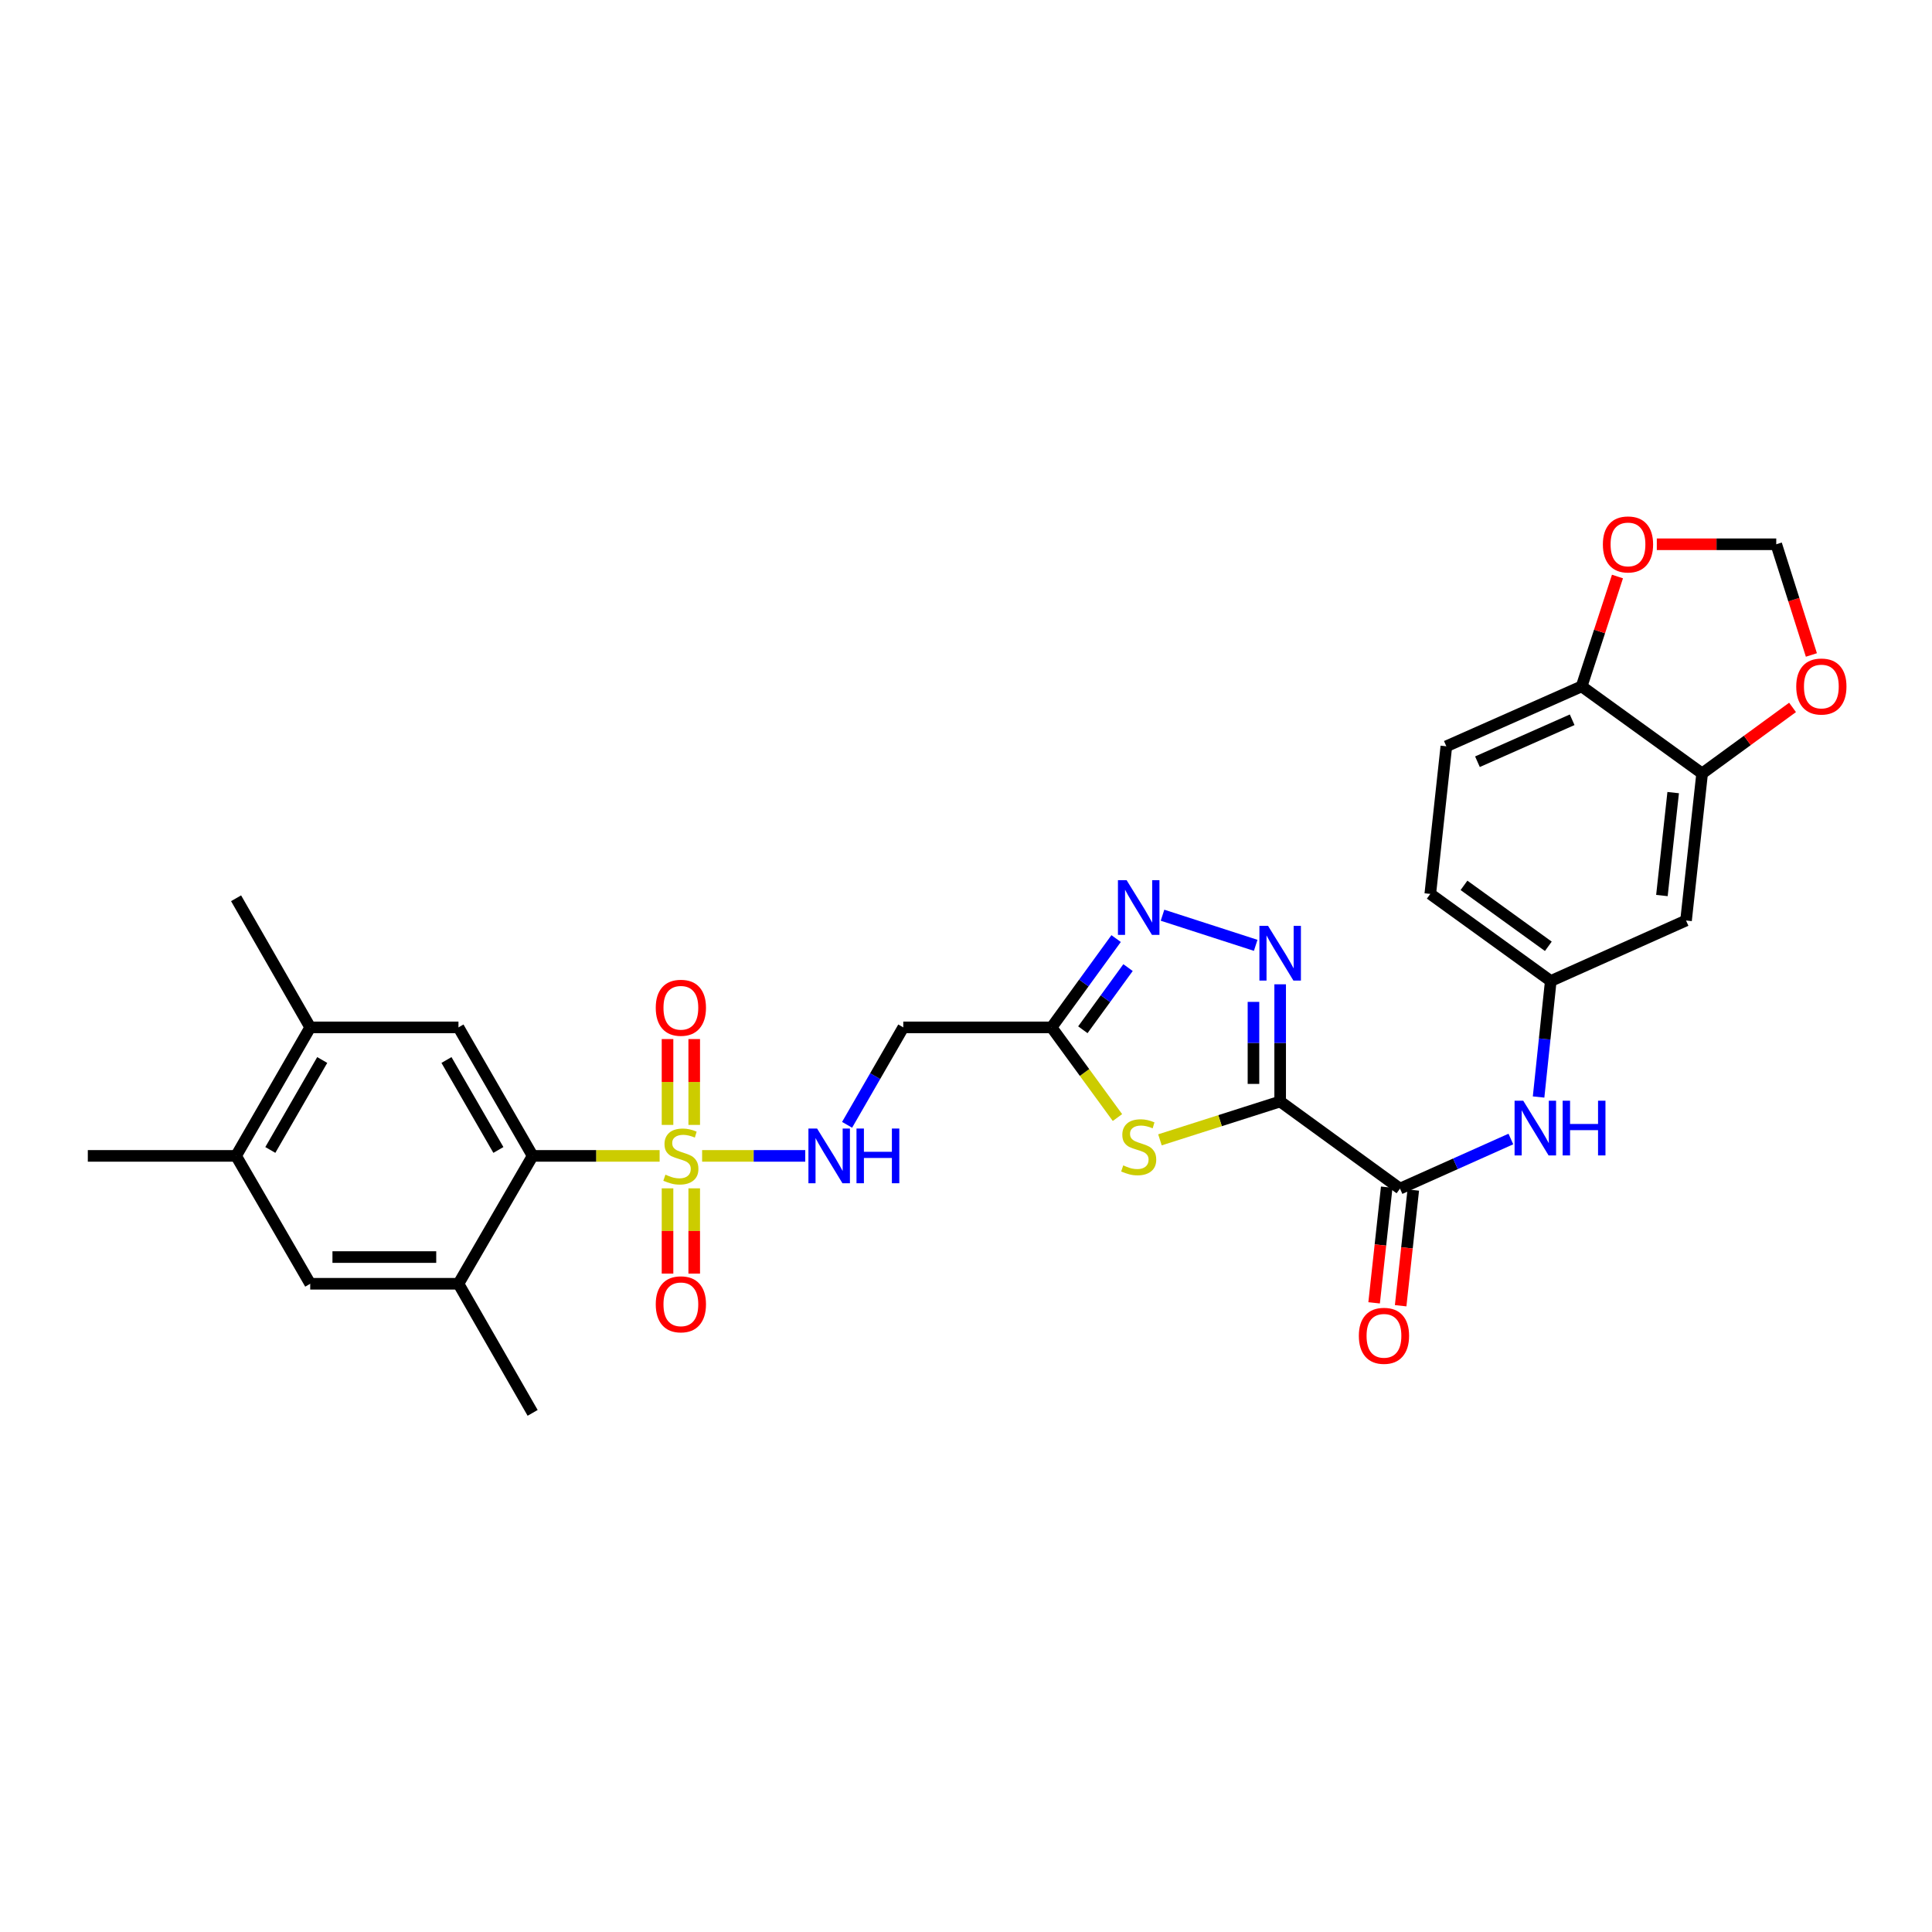 <?xml version='1.0' encoding='iso-8859-1'?>
<svg version='1.1' baseProfile='full'
              xmlns='http://www.w3.org/2000/svg'
                      xmlns:rdkit='http://www.rdkit.org/xml'
                      xmlns:xlink='http://www.w3.org/1999/xlink'
                  xml:space='preserve'
width='1000px' height='1000px' viewBox='0 0 1000 1000'>
<!-- END OF HEADER -->
<rect style='opacity:1.0;fill:#FFFFFF;stroke:none' width='1000' height='1000' x='0' y='0'> </rect>
<path class='bond-1' d='M 662.611,570.13 L 631.499,580.055' style='fill:none;fill-rule:evenodd;stroke:#000000;stroke-width:6px;stroke-linecap:butt;stroke-linejoin:miter;stroke-opacity:1' />
<path class='bond-1' d='M 631.499,580.055 L 600.388,589.979' style='fill:none;fill-rule:evenodd;stroke:#CCCC00;stroke-width:6px;stroke-linecap:butt;stroke-linejoin:miter;stroke-opacity:1' />
<path class='bond-2' d='M 662.611,570.13 L 662.611,539.802' style='fill:none;fill-rule:evenodd;stroke:#000000;stroke-width:6px;stroke-linecap:butt;stroke-linejoin:miter;stroke-opacity:1' />
<path class='bond-2' d='M 662.611,539.802 L 662.611,509.475' style='fill:none;fill-rule:evenodd;stroke:#0000FF;stroke-width:6px;stroke-linecap:butt;stroke-linejoin:miter;stroke-opacity:1' />
<path class='bond-2' d='M 648.794,561.032 L 648.794,539.802' style='fill:none;fill-rule:evenodd;stroke:#000000;stroke-width:6px;stroke-linecap:butt;stroke-linejoin:miter;stroke-opacity:1' />
<path class='bond-2' d='M 648.794,539.802 L 648.794,518.573' style='fill:none;fill-rule:evenodd;stroke:#0000FF;stroke-width:6px;stroke-linecap:butt;stroke-linejoin:miter;stroke-opacity:1' />
<path class='bond-6' d='M 662.611,570.13 L 724.636,615.221' style='fill:none;fill-rule:evenodd;stroke:#000000;stroke-width:6px;stroke-linecap:butt;stroke-linejoin:miter;stroke-opacity:1' />
<path class='bond-0' d='M 363.416,598.287 L 390.106,598.287' style='fill:none;fill-rule:evenodd;stroke:#CCCC00;stroke-width:6px;stroke-linecap:butt;stroke-linejoin:miter;stroke-opacity:1' />
<path class='bond-0' d='M 390.106,598.287 L 416.796,598.287' style='fill:none;fill-rule:evenodd;stroke:#0000FF;stroke-width:6px;stroke-linecap:butt;stroke-linejoin:miter;stroke-opacity:1' />
<path class='bond-3' d='M 341.419,598.287 L 308.555,598.287' style='fill:none;fill-rule:evenodd;stroke:#CCCC00;stroke-width:6px;stroke-linecap:butt;stroke-linejoin:miter;stroke-opacity:1' />
<path class='bond-3' d='M 308.555,598.287 L 275.692,598.287' style='fill:none;fill-rule:evenodd;stroke:#000000;stroke-width:6px;stroke-linecap:butt;stroke-linejoin:miter;stroke-opacity:1' />
<path class='bond-17' d='M 345.508,615.085 L 345.508,637.147' style='fill:none;fill-rule:evenodd;stroke:#CCCC00;stroke-width:6px;stroke-linecap:butt;stroke-linejoin:miter;stroke-opacity:1' />
<path class='bond-17' d='M 345.508,637.147 L 345.508,659.209' style='fill:none;fill-rule:evenodd;stroke:#FF0000;stroke-width:6px;stroke-linecap:butt;stroke-linejoin:miter;stroke-opacity:1' />
<path class='bond-17' d='M 359.326,615.085 L 359.326,637.147' style='fill:none;fill-rule:evenodd;stroke:#CCCC00;stroke-width:6px;stroke-linecap:butt;stroke-linejoin:miter;stroke-opacity:1' />
<path class='bond-17' d='M 359.326,637.147 L 359.326,659.209' style='fill:none;fill-rule:evenodd;stroke:#FF0000;stroke-width:6px;stroke-linecap:butt;stroke-linejoin:miter;stroke-opacity:1' />
<path class='bond-18' d='M 359.326,582.248 L 359.326,560.032' style='fill:none;fill-rule:evenodd;stroke:#CCCC00;stroke-width:6px;stroke-linecap:butt;stroke-linejoin:miter;stroke-opacity:1' />
<path class='bond-18' d='M 359.326,560.032 L 359.326,537.816' style='fill:none;fill-rule:evenodd;stroke:#FF0000;stroke-width:6px;stroke-linecap:butt;stroke-linejoin:miter;stroke-opacity:1' />
<path class='bond-18' d='M 345.508,582.248 L 345.508,560.032' style='fill:none;fill-rule:evenodd;stroke:#CCCC00;stroke-width:6px;stroke-linecap:butt;stroke-linejoin:miter;stroke-opacity:1' />
<path class='bond-18' d='M 345.508,560.032 L 345.508,537.816' style='fill:none;fill-rule:evenodd;stroke:#FF0000;stroke-width:6px;stroke-linecap:butt;stroke-linejoin:miter;stroke-opacity:1' />
<path class='bond-4' d='M 578.395,578.445 L 561.345,555.108' style='fill:none;fill-rule:evenodd;stroke:#CCCC00;stroke-width:6px;stroke-linecap:butt;stroke-linejoin:miter;stroke-opacity:1' />
<path class='bond-4' d='M 561.345,555.108 L 544.295,531.771' style='fill:none;fill-rule:evenodd;stroke:#000000;stroke-width:6px;stroke-linecap:butt;stroke-linejoin:miter;stroke-opacity:1' />
<path class='bond-5' d='M 649.947,489.304 L 601.717,473.716' style='fill:none;fill-rule:evenodd;stroke:#0000FF;stroke-width:6px;stroke-linecap:butt;stroke-linejoin:miter;stroke-opacity:1' />
<path class='bond-8' d='M 275.692,598.287 L 237.302,531.771' style='fill:none;fill-rule:evenodd;stroke:#000000;stroke-width:6px;stroke-linecap:butt;stroke-linejoin:miter;stroke-opacity:1' />
<path class='bond-8' d='M 257.966,595.216 L 231.093,548.655' style='fill:none;fill-rule:evenodd;stroke:#000000;stroke-width:6px;stroke-linecap:butt;stroke-linejoin:miter;stroke-opacity:1' />
<path class='bond-9' d='M 275.692,598.287 L 237.302,664.472' style='fill:none;fill-rule:evenodd;stroke:#000000;stroke-width:6px;stroke-linecap:butt;stroke-linejoin:miter;stroke-opacity:1' />
<path class='bond-11' d='M 544.295,531.771 L 467.539,531.771' style='fill:none;fill-rule:evenodd;stroke:#000000;stroke-width:6px;stroke-linecap:butt;stroke-linejoin:miter;stroke-opacity:1' />
<path class='bond-30' d='M 544.295,531.771 L 560.998,508.789' style='fill:none;fill-rule:evenodd;stroke:#000000;stroke-width:6px;stroke-linecap:butt;stroke-linejoin:miter;stroke-opacity:1' />
<path class='bond-30' d='M 560.998,508.789 L 577.701,485.808' style='fill:none;fill-rule:evenodd;stroke:#0000FF;stroke-width:6px;stroke-linecap:butt;stroke-linejoin:miter;stroke-opacity:1' />
<path class='bond-30' d='M 560.483,533 L 572.175,516.913' style='fill:none;fill-rule:evenodd;stroke:#000000;stroke-width:6px;stroke-linecap:butt;stroke-linejoin:miter;stroke-opacity:1' />
<path class='bond-30' d='M 572.175,516.913 L 583.868,500.826' style='fill:none;fill-rule:evenodd;stroke:#0000FF;stroke-width:6px;stroke-linecap:butt;stroke-linejoin:miter;stroke-opacity:1' />
<path class='bond-10' d='M 724.636,615.221 L 753.33,602.385' style='fill:none;fill-rule:evenodd;stroke:#000000;stroke-width:6px;stroke-linecap:butt;stroke-linejoin:miter;stroke-opacity:1' />
<path class='bond-10' d='M 753.33,602.385 L 782.025,589.548' style='fill:none;fill-rule:evenodd;stroke:#0000FF;stroke-width:6px;stroke-linecap:butt;stroke-linejoin:miter;stroke-opacity:1' />
<path class='bond-24' d='M 717.768,614.472 L 714.504,644.41' style='fill:none;fill-rule:evenodd;stroke:#000000;stroke-width:6px;stroke-linecap:butt;stroke-linejoin:miter;stroke-opacity:1' />
<path class='bond-24' d='M 714.504,644.41 L 711.24,674.349' style='fill:none;fill-rule:evenodd;stroke:#FF0000;stroke-width:6px;stroke-linecap:butt;stroke-linejoin:miter;stroke-opacity:1' />
<path class='bond-24' d='M 731.504,615.969 L 728.24,645.908' style='fill:none;fill-rule:evenodd;stroke:#000000;stroke-width:6px;stroke-linecap:butt;stroke-linejoin:miter;stroke-opacity:1' />
<path class='bond-24' d='M 728.24,645.908 L 724.976,675.847' style='fill:none;fill-rule:evenodd;stroke:#FF0000;stroke-width:6px;stroke-linecap:butt;stroke-linejoin:miter;stroke-opacity:1' />
<path class='bond-7' d='M 438.453,582.207 L 452.996,556.989' style='fill:none;fill-rule:evenodd;stroke:#0000FF;stroke-width:6px;stroke-linecap:butt;stroke-linejoin:miter;stroke-opacity:1' />
<path class='bond-7' d='M 452.996,556.989 L 467.539,531.771' style='fill:none;fill-rule:evenodd;stroke:#000000;stroke-width:6px;stroke-linecap:butt;stroke-linejoin:miter;stroke-opacity:1' />
<path class='bond-13' d='M 237.302,531.771 L 160.569,531.771' style='fill:none;fill-rule:evenodd;stroke:#000000;stroke-width:6px;stroke-linecap:butt;stroke-linejoin:miter;stroke-opacity:1' />
<path class='bond-14' d='M 237.302,664.472 L 160.569,664.472' style='fill:none;fill-rule:evenodd;stroke:#000000;stroke-width:6px;stroke-linecap:butt;stroke-linejoin:miter;stroke-opacity:1' />
<path class='bond-14' d='M 225.792,650.655 L 172.079,650.655' style='fill:none;fill-rule:evenodd;stroke:#000000;stroke-width:6px;stroke-linecap:butt;stroke-linejoin:miter;stroke-opacity:1' />
<path class='bond-27' d='M 237.302,664.472 L 275.692,731.303' style='fill:none;fill-rule:evenodd;stroke:#000000;stroke-width:6px;stroke-linecap:butt;stroke-linejoin:miter;stroke-opacity:1' />
<path class='bond-21' d='M 796.37,567.812 L 799.522,537.79' style='fill:none;fill-rule:evenodd;stroke:#0000FF;stroke-width:6px;stroke-linecap:butt;stroke-linejoin:miter;stroke-opacity:1' />
<path class='bond-21' d='M 799.522,537.79 L 802.674,507.767' style='fill:none;fill-rule:evenodd;stroke:#000000;stroke-width:6px;stroke-linecap:butt;stroke-linejoin:miter;stroke-opacity:1' />
<path class='bond-12' d='M 881.019,400.336 L 872.69,476.447' style='fill:none;fill-rule:evenodd;stroke:#000000;stroke-width:6px;stroke-linecap:butt;stroke-linejoin:miter;stroke-opacity:1' />
<path class='bond-12' d='M 866.034,410.25 L 860.204,463.528' style='fill:none;fill-rule:evenodd;stroke:#000000;stroke-width:6px;stroke-linecap:butt;stroke-linejoin:miter;stroke-opacity:1' />
<path class='bond-20' d='M 881.019,400.336 L 904.419,383.244' style='fill:none;fill-rule:evenodd;stroke:#000000;stroke-width:6px;stroke-linecap:butt;stroke-linejoin:miter;stroke-opacity:1' />
<path class='bond-20' d='M 904.419,383.244 L 927.819,366.152' style='fill:none;fill-rule:evenodd;stroke:#FF0000;stroke-width:6px;stroke-linecap:butt;stroke-linejoin:miter;stroke-opacity:1' />
<path class='bond-31' d='M 881.019,400.336 L 818.656,355.261' style='fill:none;fill-rule:evenodd;stroke:#000000;stroke-width:6px;stroke-linecap:butt;stroke-linejoin:miter;stroke-opacity:1' />
<path class='bond-28' d='M 160.569,531.771 L 122.195,464.941' style='fill:none;fill-rule:evenodd;stroke:#000000;stroke-width:6px;stroke-linecap:butt;stroke-linejoin:miter;stroke-opacity:1' />
<path class='bond-33' d='M 160.569,531.771 L 122.195,598.287' style='fill:none;fill-rule:evenodd;stroke:#000000;stroke-width:6px;stroke-linecap:butt;stroke-linejoin:miter;stroke-opacity:1' />
<path class='bond-33' d='M 166.782,548.653 L 139.92,595.214' style='fill:none;fill-rule:evenodd;stroke:#000000;stroke-width:6px;stroke-linecap:butt;stroke-linejoin:miter;stroke-opacity:1' />
<path class='bond-16' d='M 160.569,664.472 L 122.195,598.287' style='fill:none;fill-rule:evenodd;stroke:#000000;stroke-width:6px;stroke-linecap:butt;stroke-linejoin:miter;stroke-opacity:1' />
<path class='bond-15' d='M 872.69,476.447 L 802.674,507.767' style='fill:none;fill-rule:evenodd;stroke:#000000;stroke-width:6px;stroke-linecap:butt;stroke-linejoin:miter;stroke-opacity:1' />
<path class='bond-29' d='M 122.195,598.287 L 45.455,598.287' style='fill:none;fill-rule:evenodd;stroke:#000000;stroke-width:6px;stroke-linecap:butt;stroke-linejoin:miter;stroke-opacity:1' />
<path class='bond-19' d='M 818.656,355.261 L 748.625,386.288' style='fill:none;fill-rule:evenodd;stroke:#000000;stroke-width:6px;stroke-linecap:butt;stroke-linejoin:miter;stroke-opacity:1' />
<path class='bond-19' d='M 813.749,372.548 L 764.727,394.267' style='fill:none;fill-rule:evenodd;stroke:#000000;stroke-width:6px;stroke-linecap:butt;stroke-linejoin:miter;stroke-opacity:1' />
<path class='bond-22' d='M 818.656,355.261 L 827.928,326.834' style='fill:none;fill-rule:evenodd;stroke:#000000;stroke-width:6px;stroke-linecap:butt;stroke-linejoin:miter;stroke-opacity:1' />
<path class='bond-22' d='M 827.928,326.834 L 837.2,298.407' style='fill:none;fill-rule:evenodd;stroke:#FF0000;stroke-width:6px;stroke-linecap:butt;stroke-linejoin:miter;stroke-opacity:1' />
<path class='bond-23' d='M 937.572,339.012 L 928.479,310.362' style='fill:none;fill-rule:evenodd;stroke:#FF0000;stroke-width:6px;stroke-linecap:butt;stroke-linejoin:miter;stroke-opacity:1' />
<path class='bond-23' d='M 928.479,310.362 L 919.385,281.713' style='fill:none;fill-rule:evenodd;stroke:#000000;stroke-width:6px;stroke-linecap:butt;stroke-linejoin:miter;stroke-opacity:1' />
<path class='bond-26' d='M 802.674,507.767 L 740.311,462.699' style='fill:none;fill-rule:evenodd;stroke:#000000;stroke-width:6px;stroke-linecap:butt;stroke-linejoin:miter;stroke-opacity:1' />
<path class='bond-26' d='M 801.413,489.808 L 757.759,458.26' style='fill:none;fill-rule:evenodd;stroke:#000000;stroke-width:6px;stroke-linecap:butt;stroke-linejoin:miter;stroke-opacity:1' />
<path class='bond-32' d='M 857.563,281.713 L 888.474,281.713' style='fill:none;fill-rule:evenodd;stroke:#FF0000;stroke-width:6px;stroke-linecap:butt;stroke-linejoin:miter;stroke-opacity:1' />
<path class='bond-32' d='M 888.474,281.713 L 919.385,281.713' style='fill:none;fill-rule:evenodd;stroke:#000000;stroke-width:6px;stroke-linecap:butt;stroke-linejoin:miter;stroke-opacity:1' />
<path class='bond-25' d='M 748.625,386.288 L 740.311,462.699' style='fill:none;fill-rule:evenodd;stroke:#000000;stroke-width:6px;stroke-linecap:butt;stroke-linejoin:miter;stroke-opacity:1' />
<path  class='atom-1' d='M 344.417 608.007
Q 344.737 608.127, 346.057 608.687
Q 347.377 609.247, 348.817 609.607
Q 350.297 609.927, 351.737 609.927
Q 354.417 609.927, 355.977 608.647
Q 357.537 607.327, 357.537 605.047
Q 357.537 603.487, 356.737 602.527
Q 355.977 601.567, 354.777 601.047
Q 353.577 600.527, 351.577 599.927
Q 349.057 599.167, 347.537 598.447
Q 346.057 597.727, 344.977 596.207
Q 343.937 594.687, 343.937 592.127
Q 343.937 588.567, 346.337 586.367
Q 348.777 584.167, 353.577 584.167
Q 356.857 584.167, 360.577 585.727
L 359.657 588.807
Q 356.257 587.407, 353.697 587.407
Q 350.937 587.407, 349.417 588.567
Q 347.897 589.687, 347.937 591.647
Q 347.937 593.167, 348.697 594.087
Q 349.497 595.007, 350.617 595.527
Q 351.777 596.047, 353.697 596.647
Q 356.257 597.447, 357.777 598.247
Q 359.297 599.047, 360.377 600.687
Q 361.497 602.287, 361.497 605.047
Q 361.497 608.967, 358.857 611.087
Q 356.257 613.167, 351.897 613.167
Q 349.377 613.167, 347.457 612.607
Q 345.577 612.087, 343.337 611.167
L 344.417 608.007
' fill='#CCCC00'/>
<path  class='atom-2' d='M 581.386 603.209
Q 581.706 603.329, 583.026 603.889
Q 584.346 604.449, 585.786 604.809
Q 587.266 605.129, 588.706 605.129
Q 591.386 605.129, 592.946 603.849
Q 594.506 602.529, 594.506 600.249
Q 594.506 598.689, 593.706 597.729
Q 592.946 596.769, 591.746 596.249
Q 590.546 595.729, 588.546 595.129
Q 586.026 594.369, 584.506 593.649
Q 583.026 592.929, 581.946 591.409
Q 580.906 589.889, 580.906 587.329
Q 580.906 583.769, 583.306 581.569
Q 585.746 579.369, 590.546 579.369
Q 593.826 579.369, 597.546 580.929
L 596.626 584.009
Q 593.226 582.609, 590.666 582.609
Q 587.906 582.609, 586.386 583.769
Q 584.866 584.889, 584.906 586.849
Q 584.906 588.369, 585.666 589.289
Q 586.466 590.209, 587.586 590.729
Q 588.746 591.249, 590.666 591.849
Q 593.226 592.649, 594.746 593.449
Q 596.266 594.249, 597.346 595.889
Q 598.466 597.489, 598.466 600.249
Q 598.466 604.169, 595.826 606.289
Q 593.226 608.369, 588.866 608.369
Q 586.346 608.369, 584.426 607.809
Q 582.546 607.289, 580.306 606.369
L 581.386 603.209
' fill='#CCCC00'/>
<path  class='atom-3' d='M 656.351 479.237
L 665.631 494.237
Q 666.551 495.717, 668.031 498.397
Q 669.511 501.077, 669.591 501.237
L 669.591 479.237
L 673.351 479.237
L 673.351 507.557
L 669.471 507.557
L 659.511 491.157
Q 658.351 489.237, 657.111 487.037
Q 655.911 484.837, 655.551 484.157
L 655.551 507.557
L 651.871 507.557
L 651.871 479.237
L 656.351 479.237
' fill='#0000FF'/>
<path  class='atom-6' d='M 583.126 455.571
L 592.406 470.571
Q 593.326 472.051, 594.806 474.731
Q 596.286 477.411, 596.366 477.571
L 596.366 455.571
L 600.126 455.571
L 600.126 483.891
L 596.246 483.891
L 586.286 467.491
Q 585.126 465.571, 583.886 463.371
Q 582.686 461.171, 582.326 460.491
L 582.326 483.891
L 578.646 483.891
L 578.646 455.571
L 583.126 455.571
' fill='#0000FF'/>
<path  class='atom-8' d='M 422.921 584.127
L 432.201 599.127
Q 433.121 600.607, 434.601 603.287
Q 436.081 605.967, 436.161 606.127
L 436.161 584.127
L 439.921 584.127
L 439.921 612.447
L 436.041 612.447
L 426.081 596.047
Q 424.921 594.127, 423.681 591.927
Q 422.481 589.727, 422.121 589.047
L 422.121 612.447
L 418.441 612.447
L 418.441 584.127
L 422.921 584.127
' fill='#0000FF'/>
<path  class='atom-8' d='M 443.321 584.127
L 447.161 584.127
L 447.161 596.167
L 461.641 596.167
L 461.641 584.127
L 465.481 584.127
L 465.481 612.447
L 461.641 612.447
L 461.641 599.367
L 447.161 599.367
L 447.161 612.447
L 443.321 612.447
L 443.321 584.127
' fill='#0000FF'/>
<path  class='atom-11' d='M 788.423 569.726
L 797.703 584.726
Q 798.623 586.206, 800.103 588.886
Q 801.583 591.566, 801.663 591.726
L 801.663 569.726
L 805.423 569.726
L 805.423 598.046
L 801.543 598.046
L 791.583 581.646
Q 790.423 579.726, 789.183 577.526
Q 787.983 575.326, 787.623 574.646
L 787.623 598.046
L 783.943 598.046
L 783.943 569.726
L 788.423 569.726
' fill='#0000FF'/>
<path  class='atom-11' d='M 808.823 569.726
L 812.663 569.726
L 812.663 581.766
L 827.143 581.766
L 827.143 569.726
L 830.983 569.726
L 830.983 598.046
L 827.143 598.046
L 827.143 584.966
L 812.663 584.966
L 812.663 598.046
L 808.823 598.046
L 808.823 569.726
' fill='#0000FF'/>
<path  class='atom-18' d='M 339.417 675.107
Q 339.417 668.307, 342.777 664.507
Q 346.137 660.707, 352.417 660.707
Q 358.697 660.707, 362.057 664.507
Q 365.417 668.307, 365.417 675.107
Q 365.417 681.987, 362.017 685.907
Q 358.617 689.787, 352.417 689.787
Q 346.177 689.787, 342.777 685.907
Q 339.417 682.027, 339.417 675.107
M 352.417 686.587
Q 356.737 686.587, 359.057 683.707
Q 361.417 680.787, 361.417 675.107
Q 361.417 669.547, 359.057 666.747
Q 356.737 663.907, 352.417 663.907
Q 348.097 663.907, 345.737 666.707
Q 343.417 669.507, 343.417 675.107
Q 343.417 680.827, 345.737 683.707
Q 348.097 686.587, 352.417 686.587
' fill='#FF0000'/>
<path  class='atom-19' d='M 339.417 521.618
Q 339.417 514.818, 342.777 511.018
Q 346.137 507.218, 352.417 507.218
Q 358.697 507.218, 362.057 511.018
Q 365.417 514.818, 365.417 521.618
Q 365.417 528.498, 362.017 532.418
Q 358.617 536.298, 352.417 536.298
Q 346.177 536.298, 342.777 532.418
Q 339.417 528.538, 339.417 521.618
M 352.417 533.098
Q 356.737 533.098, 359.057 530.218
Q 361.417 527.298, 361.417 521.618
Q 361.417 516.058, 359.057 513.258
Q 356.737 510.418, 352.417 510.418
Q 348.097 510.418, 345.737 513.218
Q 343.417 516.018, 343.417 521.618
Q 343.417 527.338, 345.737 530.218
Q 348.097 533.098, 352.417 533.098
' fill='#FF0000'/>
<path  class='atom-21' d='M 929.729 355.341
Q 929.729 348.541, 933.089 344.741
Q 936.449 340.941, 942.729 340.941
Q 949.009 340.941, 952.369 344.741
Q 955.729 348.541, 955.729 355.341
Q 955.729 362.221, 952.329 366.141
Q 948.929 370.021, 942.729 370.021
Q 936.489 370.021, 933.089 366.141
Q 929.729 362.261, 929.729 355.341
M 942.729 366.821
Q 947.049 366.821, 949.369 363.941
Q 951.729 361.021, 951.729 355.341
Q 951.729 349.781, 949.369 346.981
Q 947.049 344.141, 942.729 344.141
Q 938.409 344.141, 936.049 346.941
Q 933.729 349.741, 933.729 355.341
Q 933.729 361.061, 936.049 363.941
Q 938.409 366.821, 942.729 366.821
' fill='#FF0000'/>
<path  class='atom-23' d='M 829.645 281.793
Q 829.645 274.993, 833.005 271.193
Q 836.365 267.393, 842.645 267.393
Q 848.925 267.393, 852.285 271.193
Q 855.645 274.993, 855.645 281.793
Q 855.645 288.673, 852.245 292.593
Q 848.845 296.473, 842.645 296.473
Q 836.405 296.473, 833.005 292.593
Q 829.645 288.713, 829.645 281.793
M 842.645 293.273
Q 846.965 293.273, 849.285 290.393
Q 851.645 287.473, 851.645 281.793
Q 851.645 276.233, 849.285 273.433
Q 846.965 270.593, 842.645 270.593
Q 838.325 270.593, 835.965 273.393
Q 833.645 276.193, 833.645 281.793
Q 833.645 287.513, 835.965 290.393
Q 838.325 293.273, 842.645 293.273
' fill='#FF0000'/>
<path  class='atom-25' d='M 703.338 691.412
Q 703.338 684.612, 706.698 680.812
Q 710.058 677.012, 716.338 677.012
Q 722.618 677.012, 725.978 680.812
Q 729.338 684.612, 729.338 691.412
Q 729.338 698.292, 725.938 702.212
Q 722.538 706.092, 716.338 706.092
Q 710.098 706.092, 706.698 702.212
Q 703.338 698.332, 703.338 691.412
M 716.338 702.892
Q 720.658 702.892, 722.978 700.012
Q 725.338 697.092, 725.338 691.412
Q 725.338 685.852, 722.978 683.052
Q 720.658 680.212, 716.338 680.212
Q 712.018 680.212, 709.658 683.012
Q 707.338 685.812, 707.338 691.412
Q 707.338 697.132, 709.658 700.012
Q 712.018 702.892, 716.338 702.892
' fill='#FF0000'/>
</svg>
